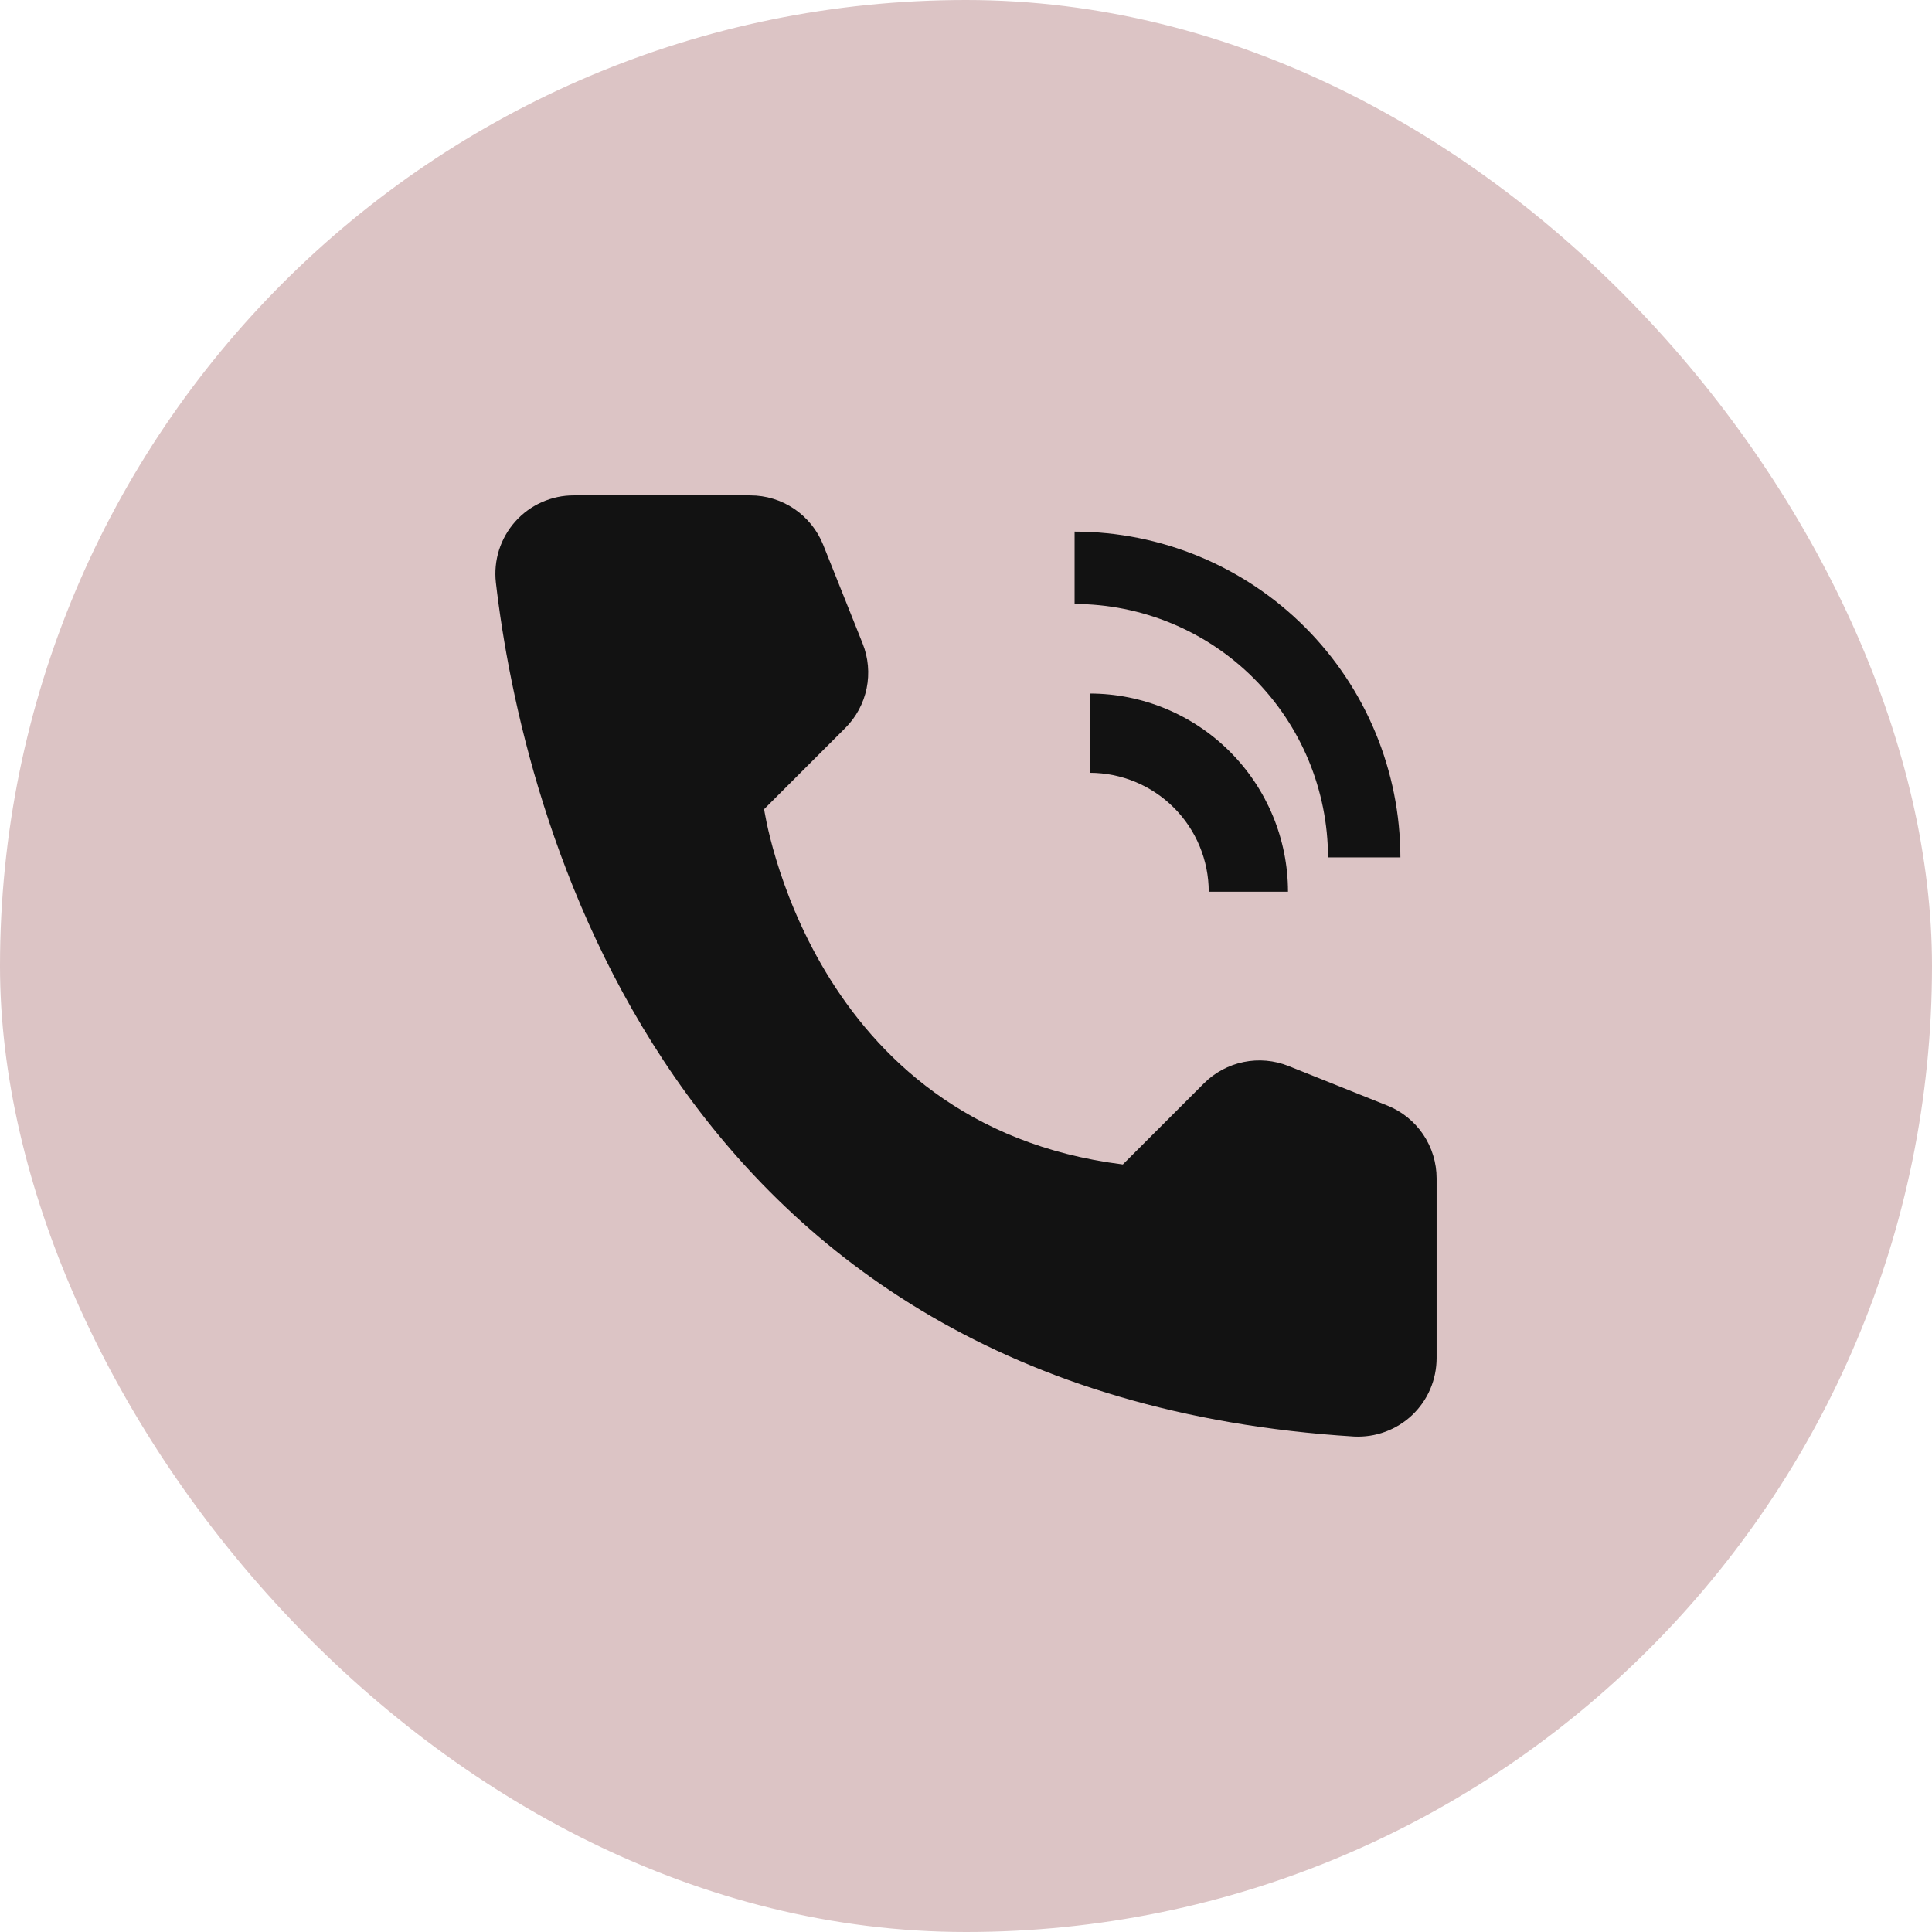 <?xml version="1.0" encoding="UTF-8"?> <svg xmlns="http://www.w3.org/2000/svg" width="39" height="39" viewBox="0 0 39 39" fill="none"> <rect width="39" height="39" rx="19.5" fill="#DCC4C5"></rect> <path d="M26 18H24.4C24.399 17.364 24.146 16.754 23.696 16.304C23.246 15.854 22.636 15.601 22 15.6V14C23.061 14.001 24.077 14.423 24.827 15.173C25.577 15.923 25.999 16.939 26 18Z" fill="#121212"></path> <path d="M28.269 17.308H26.808C26.806 15.952 26.267 14.651 25.308 13.692C24.349 12.733 23.048 12.194 21.692 12.192V10.731C23.436 10.733 25.108 11.426 26.341 12.659C27.574 13.892 28.267 15.564 28.269 17.308ZM22.666 23.506L24.303 21.869C24.522 21.65 24.801 21.5 25.105 21.438C25.408 21.376 25.723 21.404 26.011 21.519L28.005 22.317C28.299 22.434 28.55 22.637 28.728 22.899C28.905 23.161 29 23.471 29 23.787V27.413C29 27.628 28.957 27.841 28.872 28.04C28.788 28.238 28.663 28.416 28.507 28.565C28.351 28.713 28.166 28.828 27.963 28.902C27.761 28.977 27.546 29.009 27.331 28.998C13.357 28.128 10.534 16.292 10.01 11.76C9.985 11.538 10.007 11.314 10.074 11.101C10.142 10.889 10.254 10.693 10.402 10.527C10.551 10.36 10.733 10.227 10.937 10.137C11.141 10.046 11.361 9.999 11.584 10H15.146C15.462 10 15.771 10.095 16.033 10.272C16.295 10.45 16.498 10.701 16.616 10.995L17.413 12.989C17.528 13.277 17.556 13.592 17.494 13.896C17.432 14.199 17.282 14.478 17.062 14.697L15.425 16.334C15.425 16.334 16.333 22.715 22.666 23.506Z" fill="#121212"></path> </svg> 